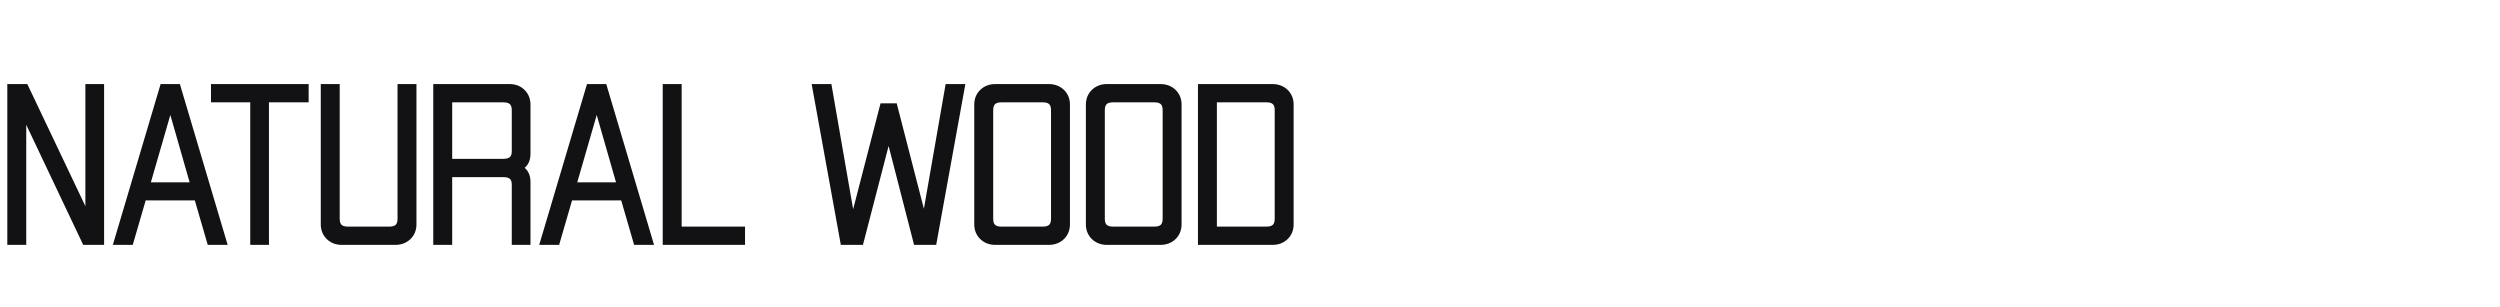 <?xml version="1.0" encoding="UTF-8"?> <svg xmlns="http://www.w3.org/2000/svg" width="342" height="42" viewBox="0 0 342 42" fill="none"> <path d="M13.74 12V33H11.7L3.09 14.85V33H1.5V12H3.42L12.18 30.42V12H13.74ZM27.025 26.91H19.555L17.785 33H16.105L22.345 12H24.235L30.475 33H28.795L27.025 26.91ZM26.605 25.44L23.305 13.92L19.975 25.44H26.605ZM41.723 13.5H36.293V33H34.733V13.5H29.363V12H41.723V13.5ZM56.472 12V30.69C56.472 31.35 56.252 31.9 55.812 32.34C55.352 32.78 54.772 33 54.072 33H46.752C46.072 33 45.502 32.78 45.042 32.34C44.602 31.9 44.382 31.35 44.382 30.69V12H45.972V29.94C45.972 30.98 46.512 31.5 47.592 31.5H53.262C54.342 31.5 54.882 30.98 54.882 29.94V12H56.472ZM69.7 12C70.4 12 70.97 12.22 71.41 12.66C71.85 13.1 72.07 13.65 72.07 14.31V21.06C72.07 22.04 71.63 22.67 70.75 22.95C71.63 23.25 72.07 23.89 72.07 24.87V33H70.51V25.23C70.51 24.23 69.96 23.73 68.86 23.73H61.36V33H59.77V12H69.7ZM70.51 15.06C70.51 14.02 69.96 13.5 68.86 13.5H61.36V22.23H68.86C69.96 22.23 70.51 21.72 70.51 20.7V15.06ZM85.354 26.91H77.884L76.114 33H74.434L80.674 12H82.564L88.804 33H87.124L85.354 26.91ZM84.934 25.44L81.634 13.92L78.304 25.44H84.934ZM101.421 31.5V33H91.161V12H92.751V31.5H101.421ZM131.463 12L127.653 33H125.433L121.563 17.97L117.663 33H115.443L111.633 12H113.313L116.613 30.99L120.843 14.64H122.283L126.483 30.93L129.783 12H131.463ZM143.469 12C144.169 12 144.749 12.22 145.209 12.66C145.649 13.1 145.869 13.65 145.869 14.31V30.69C145.869 31.35 145.649 31.9 145.209 32.34C144.749 32.78 144.169 33 143.469 33H136.149C135.469 33 134.899 32.78 134.439 32.34C133.999 31.9 133.779 31.35 133.779 30.69V14.31C133.779 13.65 133.999 13.1 134.439 12.66C134.899 12.22 135.469 12 136.149 12H143.469ZM144.279 15.06C144.279 14.02 143.739 13.5 142.659 13.5H136.989C135.909 13.5 135.369 14.02 135.369 15.06V29.94C135.369 30.98 135.909 31.5 136.989 31.5H142.659C143.739 31.5 144.279 30.98 144.279 29.94V15.06ZM158.739 12C159.439 12 160.019 12.22 160.479 12.66C160.919 13.1 161.139 13.65 161.139 14.31V30.69C161.139 31.35 160.919 31.9 160.479 32.34C160.019 32.78 159.439 33 158.739 33H151.419C150.739 33 150.169 32.78 149.709 32.34C149.269 31.9 149.049 31.35 149.049 30.69V14.31C149.049 13.65 149.269 13.1 149.709 12.66C150.169 12.22 150.739 12 151.419 12H158.739ZM159.549 15.06C159.549 14.02 159.009 13.5 157.929 13.5H152.259C151.179 13.5 150.639 14.02 150.639 15.06V29.94C150.639 30.98 151.179 31.5 152.259 31.5H157.929C159.009 31.5 159.549 30.98 159.549 29.94V15.06ZM174.07 12C174.77 12 175.35 12.22 175.81 12.66C176.25 13.1 176.47 13.65 176.47 14.31V30.69C176.47 31.35 176.25 31.9 175.81 32.34C175.35 32.78 174.77 33 174.07 33H164.38V12H174.07ZM174.88 15.06C174.88 14.02 174.34 13.5 173.26 13.5H165.97V31.5H173.26C174.34 31.5 174.88 30.98 174.88 29.94V15.06Z" fill="#121214"></path> <path d="M13.74 12H14.24V11.5H13.74V12ZM13.74 33V33.5H14.24V33H13.74ZM11.7 33L11.248 33.214L11.384 33.5H11.7V33ZM3.09 14.85L3.542 14.636L2.59 14.85H3.09ZM3.09 33V33.5H3.59V33H3.09ZM1.5 33H1V33.5H1.5V33ZM1.5 12V11.5H1V12H1.5ZM3.42 12L3.872 11.785L3.736 11.5H3.42V12ZM12.18 30.42L11.729 30.635L12.68 30.42H12.18ZM12.18 12V11.5H11.68V12H12.18ZM13.24 12V33H14.24V12H13.24ZM13.74 32.5H11.7V33.5H13.74V32.5ZM12.152 32.786L3.542 14.636L2.638 15.064L11.248 33.214L12.152 32.786ZM2.59 14.85V33H3.59V14.85H2.59ZM3.09 32.5H1.5V33.5H3.09V32.5ZM2 33V12H1V33H2ZM1.5 12.5H3.42V11.5H1.5V12.5ZM2.968 12.215L11.729 30.635L12.632 30.205L3.872 11.785L2.968 12.215ZM12.68 30.42V12H11.68V30.42H12.68ZM12.18 12.5H13.74V11.5H12.18V12.5ZM27.025 26.91L27.505 26.77L27.4 26.41H27.025V26.91ZM19.555 26.91V26.41H19.18L19.075 26.77L19.555 26.91ZM17.785 33V33.5H18.16L18.265 33.139L17.785 33ZM16.105 33L15.626 32.858L15.435 33.5H16.105V33ZM22.345 12V11.5H21.972L21.866 11.858L22.345 12ZM24.235 12L24.714 11.858L24.608 11.5H24.235V12ZM30.475 33V33.5H31.145L30.954 32.858L30.475 33ZM28.795 33L28.315 33.139L28.42 33.5H28.795V33ZM26.605 25.44V25.94H27.268L27.086 25.302L26.605 25.44ZM23.305 13.92L23.786 13.782L23.307 12.112L22.825 13.781L23.305 13.92ZM19.975 25.44L19.495 25.301L19.31 25.94H19.975V25.44ZM27.025 26.41H19.555V27.41H27.025V26.41ZM19.075 26.77L17.305 32.861L18.265 33.139L20.035 27.049L19.075 26.77ZM17.785 32.5H16.105V33.5H17.785V32.5ZM16.584 33.142L22.824 12.142L21.866 11.858L15.626 32.858L16.584 33.142ZM22.345 12.5H24.235V11.5H22.345V12.5ZM23.756 12.142L29.996 33.142L30.954 32.858L24.714 11.858L23.756 12.142ZM30.475 32.5H28.795V33.5H30.475V32.5ZM29.275 32.861L27.505 26.77L26.545 27.049L28.315 33.139L29.275 32.861ZM27.086 25.302L23.786 13.782L22.824 14.058L26.124 25.578L27.086 25.302ZM22.825 13.781L19.495 25.301L20.455 25.579L23.785 14.059L22.825 13.781ZM19.975 25.94H26.605V24.94H19.975V25.94ZM41.723 13.5V14H42.223V13.5H41.723ZM36.293 13.5V13H35.793V13.5H36.293ZM36.293 33V33.5H36.793V33H36.293ZM34.733 33H34.233V33.5H34.733V33ZM34.733 13.5H35.233V13H34.733V13.5ZM29.363 13.5H28.863V14H29.363V13.5ZM29.363 12V11.5H28.863V12H29.363ZM41.723 12H42.223V11.5H41.723V12ZM41.723 13H36.293V14H41.723V13ZM35.793 13.5V33H36.793V13.5H35.793ZM36.293 32.5H34.733V33.5H36.293V32.5ZM35.233 33V13.5H34.233V33H35.233ZM34.733 13H29.363V14H34.733V13ZM29.863 13.5V12H28.863V13.5H29.863ZM29.363 12.5H41.723V11.5H29.363V12.5ZM41.223 12V13.5H42.223V12H41.223ZM56.472 12H56.972V11.5H56.472V12ZM55.812 32.34L56.158 32.701L56.166 32.694L55.812 32.34ZM45.042 32.34L44.689 32.694L44.697 32.701L45.042 32.34ZM44.382 12V11.5H43.882V12H44.382ZM45.972 12H46.472V11.5H45.972V12ZM54.882 12V11.5H54.382V12H54.882ZM55.972 12V30.69H56.972V12H55.972ZM55.972 30.69C55.972 31.226 55.799 31.646 55.459 31.986L56.166 32.694C56.706 32.154 56.972 31.474 56.972 30.69H55.972ZM55.467 31.979C55.109 32.32 54.658 32.5 54.072 32.5V33.5C54.887 33.5 55.595 33.24 56.158 32.701L55.467 31.979ZM54.072 32.5H46.752V33.5H54.072V32.5ZM46.752 32.5C46.191 32.5 45.748 32.323 45.388 31.979L44.697 32.701C45.257 33.237 45.953 33.5 46.752 33.5V32.5ZM45.396 31.986C45.056 31.646 44.882 31.226 44.882 30.69H43.882C43.882 31.474 44.149 32.154 44.689 32.694L45.396 31.986ZM44.882 30.69V12H43.882V30.69H44.882ZM44.382 12.5H45.972V11.5H44.382V12.5ZM45.472 12V29.94H46.472V12H45.472ZM45.472 29.94C45.472 30.542 45.63 31.084 46.031 31.47C46.428 31.853 46.98 32 47.592 32V31C47.125 31 46.867 30.887 46.724 30.75C46.585 30.616 46.472 30.378 46.472 29.94H45.472ZM47.592 32H53.262V31H47.592V32ZM53.262 32C53.875 32 54.427 31.853 54.824 31.47C55.225 31.084 55.382 30.542 55.382 29.94H54.382C54.382 30.378 54.27 30.616 54.131 30.75C53.988 30.887 53.73 31 53.262 31V32ZM55.382 29.94V12H54.382V29.94H55.382ZM54.882 12.5H56.472V11.5H54.882V12.5ZM71.41 12.66L71.764 12.306L71.764 12.306L71.41 12.66ZM70.75 22.95L70.599 22.474L69.153 22.934L70.589 23.423L70.75 22.95ZM72.07 33V33.5H72.57V33H72.07ZM70.51 33H70.01V33.5H70.51V33ZM61.36 23.73V23.23H60.86V23.73H61.36ZM61.36 33V33.5H61.86V33H61.36ZM59.77 33H59.27V33.5H59.77V33ZM59.77 12V11.5H59.27V12H59.77ZM61.36 13.5V13H60.86V13.5H61.36ZM61.36 22.23H60.86V22.73H61.36V22.23ZM69.7 12.5C70.286 12.5 70.723 12.679 71.057 13.014L71.764 12.306C71.218 11.761 70.515 11.5 69.7 11.5V12.5ZM71.057 13.014C71.397 13.354 71.57 13.774 71.57 14.31H72.57C72.57 13.526 72.304 12.846 71.764 12.306L71.057 13.014ZM71.57 14.31V21.06H72.57V14.31H71.57ZM71.57 21.06C71.57 21.476 71.478 21.771 71.33 21.981C71.185 22.189 70.956 22.36 70.599 22.474L70.902 23.427C71.425 23.26 71.855 22.976 72.15 22.554C72.443 22.134 72.57 21.624 72.57 21.06H71.57ZM70.589 23.423C70.948 23.546 71.18 23.723 71.328 23.938C71.478 24.155 71.57 24.455 71.57 24.87H72.57C72.57 24.305 72.443 23.795 72.152 23.372C71.86 22.947 71.433 22.654 70.912 22.477L70.589 23.423ZM71.57 24.87V33H72.57V24.87H71.57ZM72.07 32.5H70.51V33.5H72.07V32.5ZM71.01 33V25.23H70.01V33H71.01ZM71.01 25.23C71.01 24.64 70.846 24.109 70.434 23.735C70.031 23.369 69.476 23.23 68.86 23.23V24.23C69.344 24.23 69.614 24.341 69.761 24.475C69.9 24.601 70.01 24.82 70.01 25.23H71.01ZM68.86 23.23H61.36V24.23H68.86V23.23ZM60.86 23.73V33H61.86V23.73H60.86ZM61.36 32.5H59.77V33.5H61.36V32.5ZM60.27 33V12H59.27V33H60.27ZM59.77 12.5H69.7V11.5H59.77V12.5ZM71.01 15.06C71.01 14.456 70.849 13.912 70.441 13.527C70.039 13.146 69.481 13 68.86 13V14C69.34 14 69.607 14.114 69.754 14.253C69.897 14.388 70.01 14.624 70.01 15.06H71.01ZM68.86 13H61.36V14H68.86V13ZM60.86 13.5V22.23H61.86V13.5H60.86ZM61.36 22.73H68.86V21.73H61.36V22.73ZM68.86 22.73C69.478 22.73 70.035 22.587 70.438 22.214C70.847 21.834 71.01 21.297 71.01 20.7H70.01C70.01 21.123 69.898 21.351 69.758 21.481C69.611 21.617 69.342 21.73 68.86 21.73V22.73ZM71.01 20.7V15.06H70.01V20.7H71.01ZM85.354 26.91L85.834 26.77L85.729 26.41H85.354V26.91ZM77.884 26.91V26.41H77.509L77.404 26.77L77.884 26.91ZM76.114 33V33.5H76.489L76.594 33.139L76.114 33ZM74.434 33L73.955 32.858L73.764 33.5H74.434V33ZM80.674 12V11.5H80.301L80.195 11.858L80.674 12ZM82.564 12L83.043 11.858L82.937 11.5H82.564V12ZM88.804 33V33.5H89.474L89.283 32.858L88.804 33ZM87.124 33L86.644 33.139L86.749 33.5H87.124V33ZM84.934 25.44V25.94H85.597L85.415 25.302L84.934 25.44ZM81.634 13.92L82.115 13.782L81.636 12.112L81.154 13.781L81.634 13.92ZM78.304 25.44L77.824 25.301L77.639 25.94H78.304V25.44ZM85.354 26.41H77.884V27.41H85.354V26.41ZM77.404 26.77L75.634 32.861L76.594 33.139L78.364 27.049L77.404 26.77ZM76.114 32.5H74.434V33.5H76.114V32.5ZM74.913 33.142L81.153 12.142L80.195 11.858L73.955 32.858L74.913 33.142ZM80.674 12.5H82.564V11.5H80.674V12.5ZM82.085 12.142L88.325 33.142L89.283 32.858L83.043 11.858L82.085 12.142ZM88.804 32.5H87.124V33.5H88.804V32.5ZM87.604 32.861L85.834 26.77L84.874 27.049L86.644 33.139L87.604 32.861ZM85.415 25.302L82.115 13.782L81.153 14.058L84.453 25.578L85.415 25.302ZM81.154 13.781L77.824 25.301L78.784 25.579L82.114 14.059L81.154 13.781ZM78.304 25.94H84.934V24.94H78.304V25.94ZM101.421 31.5H101.921V31H101.421V31.5ZM101.421 33V33.5H101.921V33H101.421ZM91.161 33H90.661V33.5H91.161V33ZM91.161 12V11.5H90.661V12H91.161ZM92.751 12H93.251V11.5H92.751V12ZM92.751 31.5H92.251V32H92.751V31.5ZM100.921 31.5V33H101.921V31.5H100.921ZM101.421 32.5H91.161V33.5H101.421V32.5ZM91.661 33V12H90.661V33H91.661ZM91.161 12.5H92.751V11.5H91.161V12.5ZM92.251 12V31.5H93.251V12H92.251ZM92.751 32H101.421V31H92.751V32ZM131.463 12L131.955 12.089L132.062 11.5H131.463V12ZM127.653 33V33.5H128.07L128.145 33.089L127.653 33ZM125.433 33L124.949 33.125L125.045 33.5H125.433V33ZM121.563 17.97L122.047 17.845L121.565 15.972L121.079 17.844L121.563 17.97ZM117.663 33V33.5H118.05L118.147 33.126L117.663 33ZM115.443 33L114.951 33.089L115.025 33.5H115.443V33ZM111.633 12V11.5H111.034L111.141 12.089L111.633 12ZM113.313 12L113.805 11.914L113.733 11.5H113.313V12ZM116.613 30.99L116.12 31.076L117.097 31.115L116.613 30.99ZM120.843 14.64V14.14H120.456L120.359 14.515L120.843 14.64ZM122.283 14.64L122.767 14.515L122.67 14.14H122.283V14.64ZM126.483 30.93L125.999 31.055L126.975 31.016L126.483 30.93ZM129.783 12V11.5H129.362L129.29 11.914L129.783 12ZM130.971 11.911L127.161 32.911L128.145 33.089L131.955 12.089L130.971 11.911ZM127.653 32.5H125.433V33.5H127.653V32.5ZM125.917 32.875L122.047 17.845L121.079 18.095L124.949 33.125L125.917 32.875ZM121.079 17.844L117.179 32.874L118.147 33.126L122.047 18.096L121.079 17.844ZM117.663 32.5H115.443V33.5H117.663V32.5ZM115.935 32.911L112.125 11.911L111.141 12.089L114.951 33.089L115.935 32.911ZM111.633 12.5H113.313V11.5H111.633V12.5ZM112.82 12.086L116.12 31.076L117.105 30.904L113.805 11.914L112.82 12.086ZM117.097 31.115L121.327 14.765L120.359 14.515L116.129 30.865L117.097 31.115ZM120.843 15.14H122.283V14.14H120.843V15.14ZM121.799 14.765L125.999 31.055L126.967 30.805L122.767 14.515L121.799 14.765ZM126.975 31.016L130.275 12.086L129.29 11.914L125.99 30.844L126.975 31.016ZM129.783 12.5H131.463V11.5H129.783V12.5ZM145.209 12.66L145.562 12.306L145.554 12.299L145.209 12.66ZM145.209 32.34L145.554 32.701L145.562 32.694L145.209 32.34ZM134.439 32.34L134.085 32.694L134.093 32.701L134.439 32.34ZM134.439 12.66L134.093 12.299L134.085 12.306L134.439 12.66ZM143.469 12.5C144.054 12.5 144.506 12.68 144.863 13.021L145.554 12.299C144.992 11.76 144.283 11.5 143.469 11.5V12.5ZM144.855 13.014C145.195 13.354 145.369 13.774 145.369 14.31H146.369C146.369 13.526 146.102 12.846 145.562 12.306L144.855 13.014ZM145.369 14.31V30.69H146.369V14.31H145.369ZM145.369 30.69C145.369 31.226 145.195 31.646 144.855 31.986L145.562 32.694C146.102 32.154 146.369 31.474 146.369 30.69H145.369ZM144.863 31.979C144.506 32.32 144.054 32.5 143.469 32.5V33.5C144.283 33.5 144.992 33.24 145.554 32.701L144.863 31.979ZM143.469 32.5H136.149V33.5H143.469V32.5ZM136.149 32.5C135.588 32.5 135.144 32.323 134.784 31.979L134.093 32.701C134.653 33.237 135.35 33.5 136.149 33.5V32.5ZM134.792 31.986C134.452 31.646 134.279 31.226 134.279 30.69H133.279C133.279 31.474 133.545 32.154 134.085 32.694L134.792 31.986ZM134.279 30.69V14.31H133.279V30.69H134.279ZM134.279 14.31C134.279 13.774 134.452 13.354 134.792 13.014L134.085 12.306C133.545 12.846 133.279 13.526 133.279 14.31H134.279ZM134.784 13.021C135.144 12.677 135.588 12.5 136.149 12.5V11.5C135.35 11.5 134.653 11.763 134.093 12.299L134.784 13.021ZM136.149 12.5H143.469V11.5H136.149V12.5ZM144.779 15.06C144.779 14.458 144.621 13.916 144.22 13.53C143.823 13.147 143.271 13 142.659 13V14C143.126 14 143.384 14.113 143.527 14.25C143.666 14.384 143.779 14.622 143.779 15.06H144.779ZM142.659 13H136.989V14H142.659V13ZM136.989 13C136.376 13 135.824 13.147 135.427 13.53C135.026 13.916 134.869 14.458 134.869 15.06H135.869C135.869 14.622 135.981 14.384 136.12 14.25C136.263 14.113 136.521 14 136.989 14V13ZM134.869 15.06V29.94H135.869V15.06H134.869ZM134.869 29.94C134.869 30.542 135.026 31.084 135.427 31.47C135.824 31.853 136.376 32 136.989 32V31C136.521 31 136.263 30.887 136.12 30.75C135.981 30.616 135.869 30.378 135.869 29.94H134.869ZM136.989 32H142.659V31H136.989V32ZM142.659 32C143.271 32 143.823 31.853 144.22 31.47C144.621 31.084 144.779 30.542 144.779 29.94H143.779C143.779 30.378 143.666 30.616 143.527 30.75C143.384 30.887 143.126 31 142.659 31V32ZM144.779 29.94V15.06H143.779V29.94H144.779ZM160.479 12.66L160.833 12.306L160.825 12.299L160.479 12.66ZM160.479 32.34L160.825 32.701L160.833 32.694L160.479 32.34ZM149.709 32.34L149.356 32.694L149.364 32.701L149.709 32.34ZM149.709 12.66L149.364 12.299L149.356 12.306L149.709 12.66ZM158.739 12.5C159.325 12.5 159.776 12.68 160.134 13.021L160.825 12.299C160.262 11.76 159.554 11.5 158.739 11.5V12.5ZM160.126 13.014C160.466 13.354 160.639 13.774 160.639 14.31H161.639C161.639 13.526 161.373 12.846 160.833 12.306L160.126 13.014ZM160.639 14.31V30.69H161.639V14.31H160.639ZM160.639 30.69C160.639 31.226 160.466 31.646 160.126 31.986L160.833 32.694C161.373 32.154 161.639 31.474 161.639 30.69H160.639ZM160.134 31.979C159.776 32.32 159.325 32.5 158.739 32.5V33.5C159.554 33.5 160.262 33.24 160.825 32.701L160.134 31.979ZM158.739 32.5H151.419V33.5H158.739V32.5ZM151.419 32.5C150.858 32.5 150.415 32.323 150.055 31.979L149.364 32.701C149.924 33.237 150.62 33.5 151.419 33.5V32.5ZM150.063 31.986C149.723 31.646 149.549 31.226 149.549 30.69H148.549C148.549 31.474 148.816 32.154 149.356 32.694L150.063 31.986ZM149.549 30.69V14.31H148.549V30.69H149.549ZM149.549 14.31C149.549 13.774 149.723 13.354 150.063 13.014L149.356 12.306C148.816 12.846 148.549 13.526 148.549 14.31H149.549ZM150.055 13.021C150.415 12.677 150.858 12.5 151.419 12.5V11.5C150.62 11.5 149.924 11.763 149.364 12.299L150.055 13.021ZM151.419 12.5H158.739V11.5H151.419V12.5ZM160.049 15.06C160.049 14.458 159.892 13.916 159.491 13.53C159.094 13.147 158.542 13 157.929 13V14C158.397 14 158.655 14.113 158.798 14.25C158.937 14.384 159.049 14.622 159.049 15.06H160.049ZM157.929 13H152.259V14H157.929V13ZM152.259 13C151.647 13 151.095 13.147 150.698 13.53C150.297 13.916 150.139 14.458 150.139 15.06H151.139C151.139 14.622 151.252 14.384 151.391 14.25C151.534 14.113 151.792 14 152.259 14V13ZM150.139 15.06V29.94H151.139V15.06H150.139ZM150.139 29.94C150.139 30.542 150.297 31.084 150.698 31.47C151.095 31.853 151.647 32 152.259 32V31C151.792 31 151.534 30.887 151.391 30.75C151.252 30.616 151.139 30.378 151.139 29.94H150.139ZM152.259 32H157.929V31H152.259V32ZM157.929 32C158.542 32 159.094 31.853 159.491 31.47C159.892 31.084 160.049 30.542 160.049 29.94H159.049C159.049 30.378 158.937 30.616 158.798 30.75C158.655 30.887 158.397 31 157.929 31V32ZM160.049 29.94V15.06H159.049V29.94H160.049ZM175.81 12.66L176.164 12.306L176.156 12.299L175.81 12.66ZM175.81 32.34L176.156 32.701L176.164 32.694L175.81 32.34ZM164.38 33H163.88V33.5H164.38V33ZM164.38 12V11.5H163.88V12H164.38ZM165.97 13.5V13H165.47V13.5H165.97ZM165.97 31.5H165.47V32H165.97V31.5ZM174.07 12.5C174.655 12.5 175.107 12.68 175.464 13.021L176.156 12.299C175.593 11.76 174.885 11.5 174.07 11.5V12.5ZM175.457 13.014C175.797 13.354 175.97 13.774 175.97 14.31H176.97C176.97 13.526 176.704 12.846 176.164 12.306L175.457 13.014ZM175.97 14.31V30.69H176.97V14.31H175.97ZM175.97 30.69C175.97 31.226 175.797 31.646 175.457 31.986L176.164 32.694C176.704 32.154 176.97 31.474 176.97 30.69H175.97ZM175.464 31.979C175.107 32.32 174.655 32.5 174.07 32.5V33.5C174.885 33.5 175.593 33.24 176.156 32.701L175.464 31.979ZM174.07 32.5H164.38V33.5H174.07V32.5ZM164.88 33V12H163.88V33H164.88ZM164.38 12.5H174.07V11.5H164.38V12.5ZM175.38 15.06C175.38 14.458 175.223 13.916 174.822 13.53C174.425 13.147 173.873 13 173.26 13V14C173.728 14 173.986 14.113 174.128 14.25C174.267 14.384 174.38 14.622 174.38 15.06H175.38ZM173.26 13H165.97V14H173.26V13ZM165.47 13.5V31.5H166.47V13.5H165.47ZM165.97 32H173.26V31H165.97V32ZM173.26 32C173.873 32 174.425 31.853 174.822 31.47C175.223 31.084 175.38 30.542 175.38 29.94H174.38C174.38 30.378 174.267 30.616 174.128 30.75C173.986 30.887 173.728 31 173.26 31V32ZM175.38 29.94V15.06H174.38V29.94H175.38Z" fill="#121214"></path> </svg> 